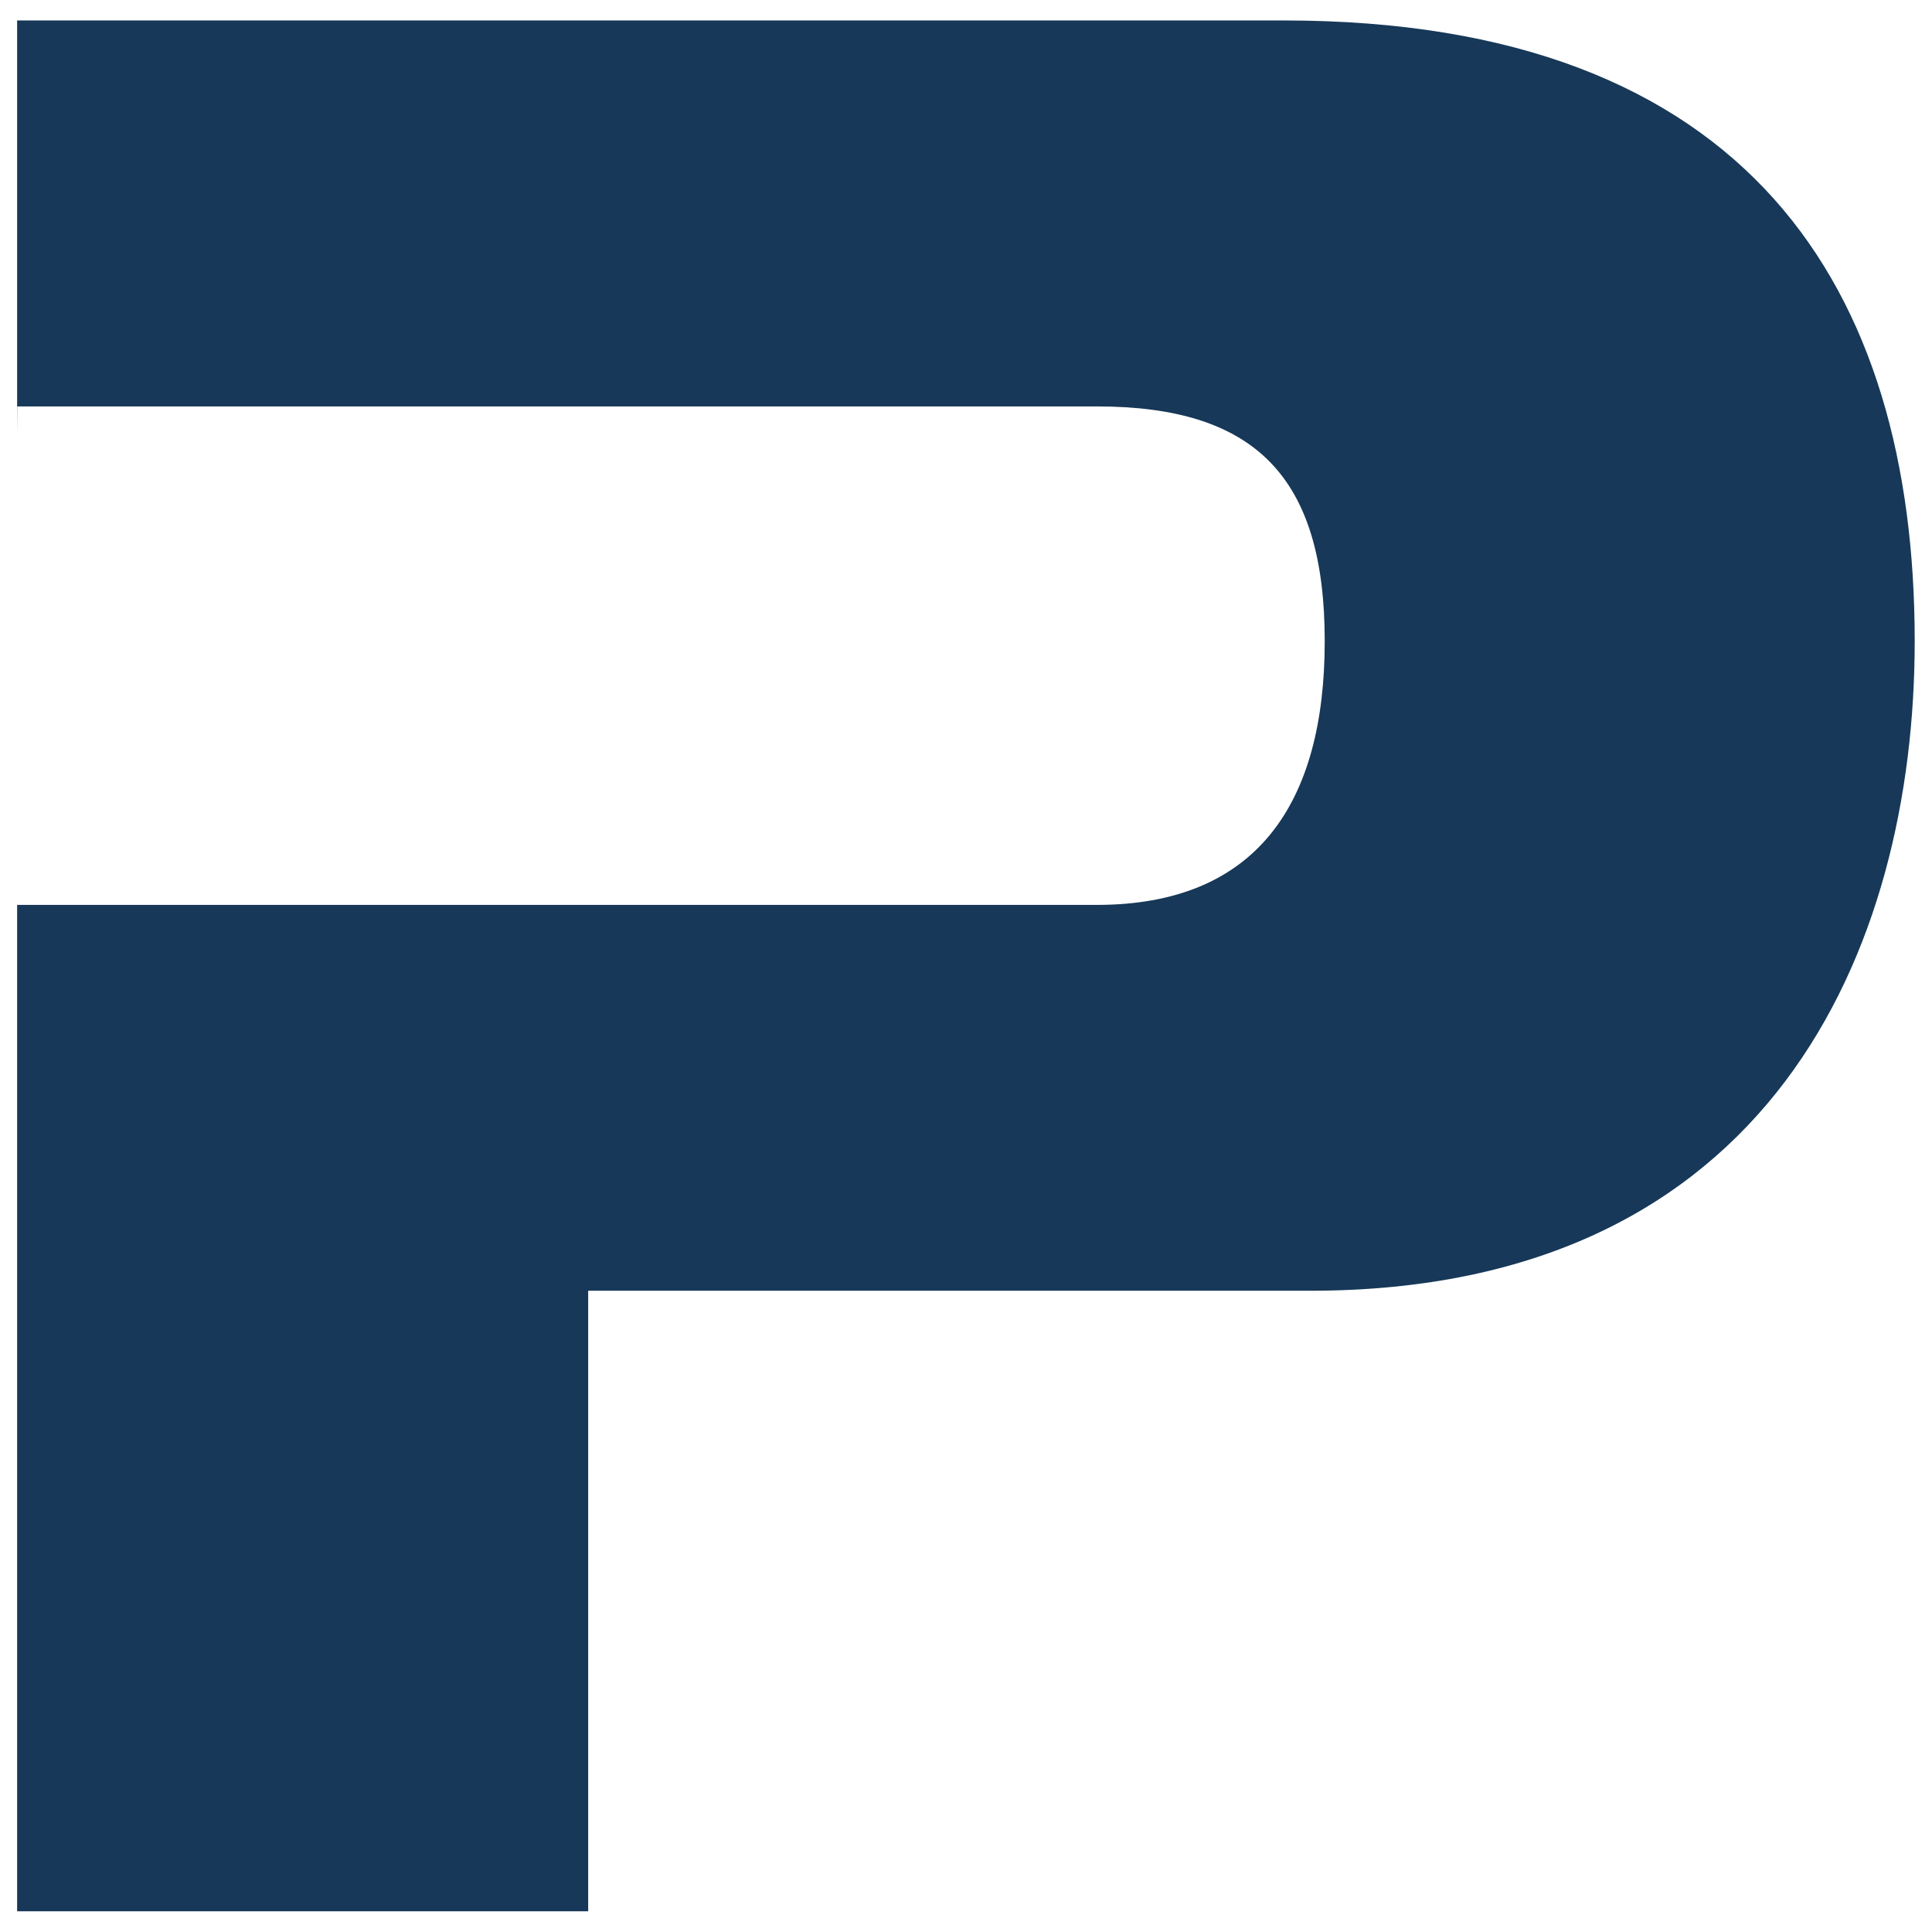 <?xml version="1.0" encoding="utf-8"?>
<!-- Generator: Adobe Illustrator 14.0.0, SVG Export Plug-In . SVG Version: 6.00 Build 43363)  -->
<!DOCTYPE svg>
<svg version="1.2" baseProfile="tiny" id="Layer_1" xmlns:x="http://ns.adobe.com/Extensibility/1.0/" xmlns:i="http://ns.adobe.com/AdobeIllustrator/10.0/" xmlns:graph="http://ns.adobe.com/Graphs/1.0/"
	 xmlns="http://www.w3.org/2000/svg" xmlns:xlink="http://www.w3.org/1999/xlink" xmlns:a="http://ns.adobe.com/AdobeSVGViewerExtensions/3.0/"
	 x="0px" y="0px" width="80px" height="80px" viewBox="0 0 80 80" xml:space="preserve">
<path fill="#173858" d="M0.709,37.472v41.67h23.646V53.447h29.9c19.072,0,25.029-14.158,25.029-26.9c0-14.578-6.85-25.7-26.121-25.7
	H0.709v17.186l0.007-1.204h44.698c6.557,0,9.44,2.915,9.44,9.718c0,6.803-2.884,10.923-9.44,10.923H0.709V37.472z"/>
</svg>
